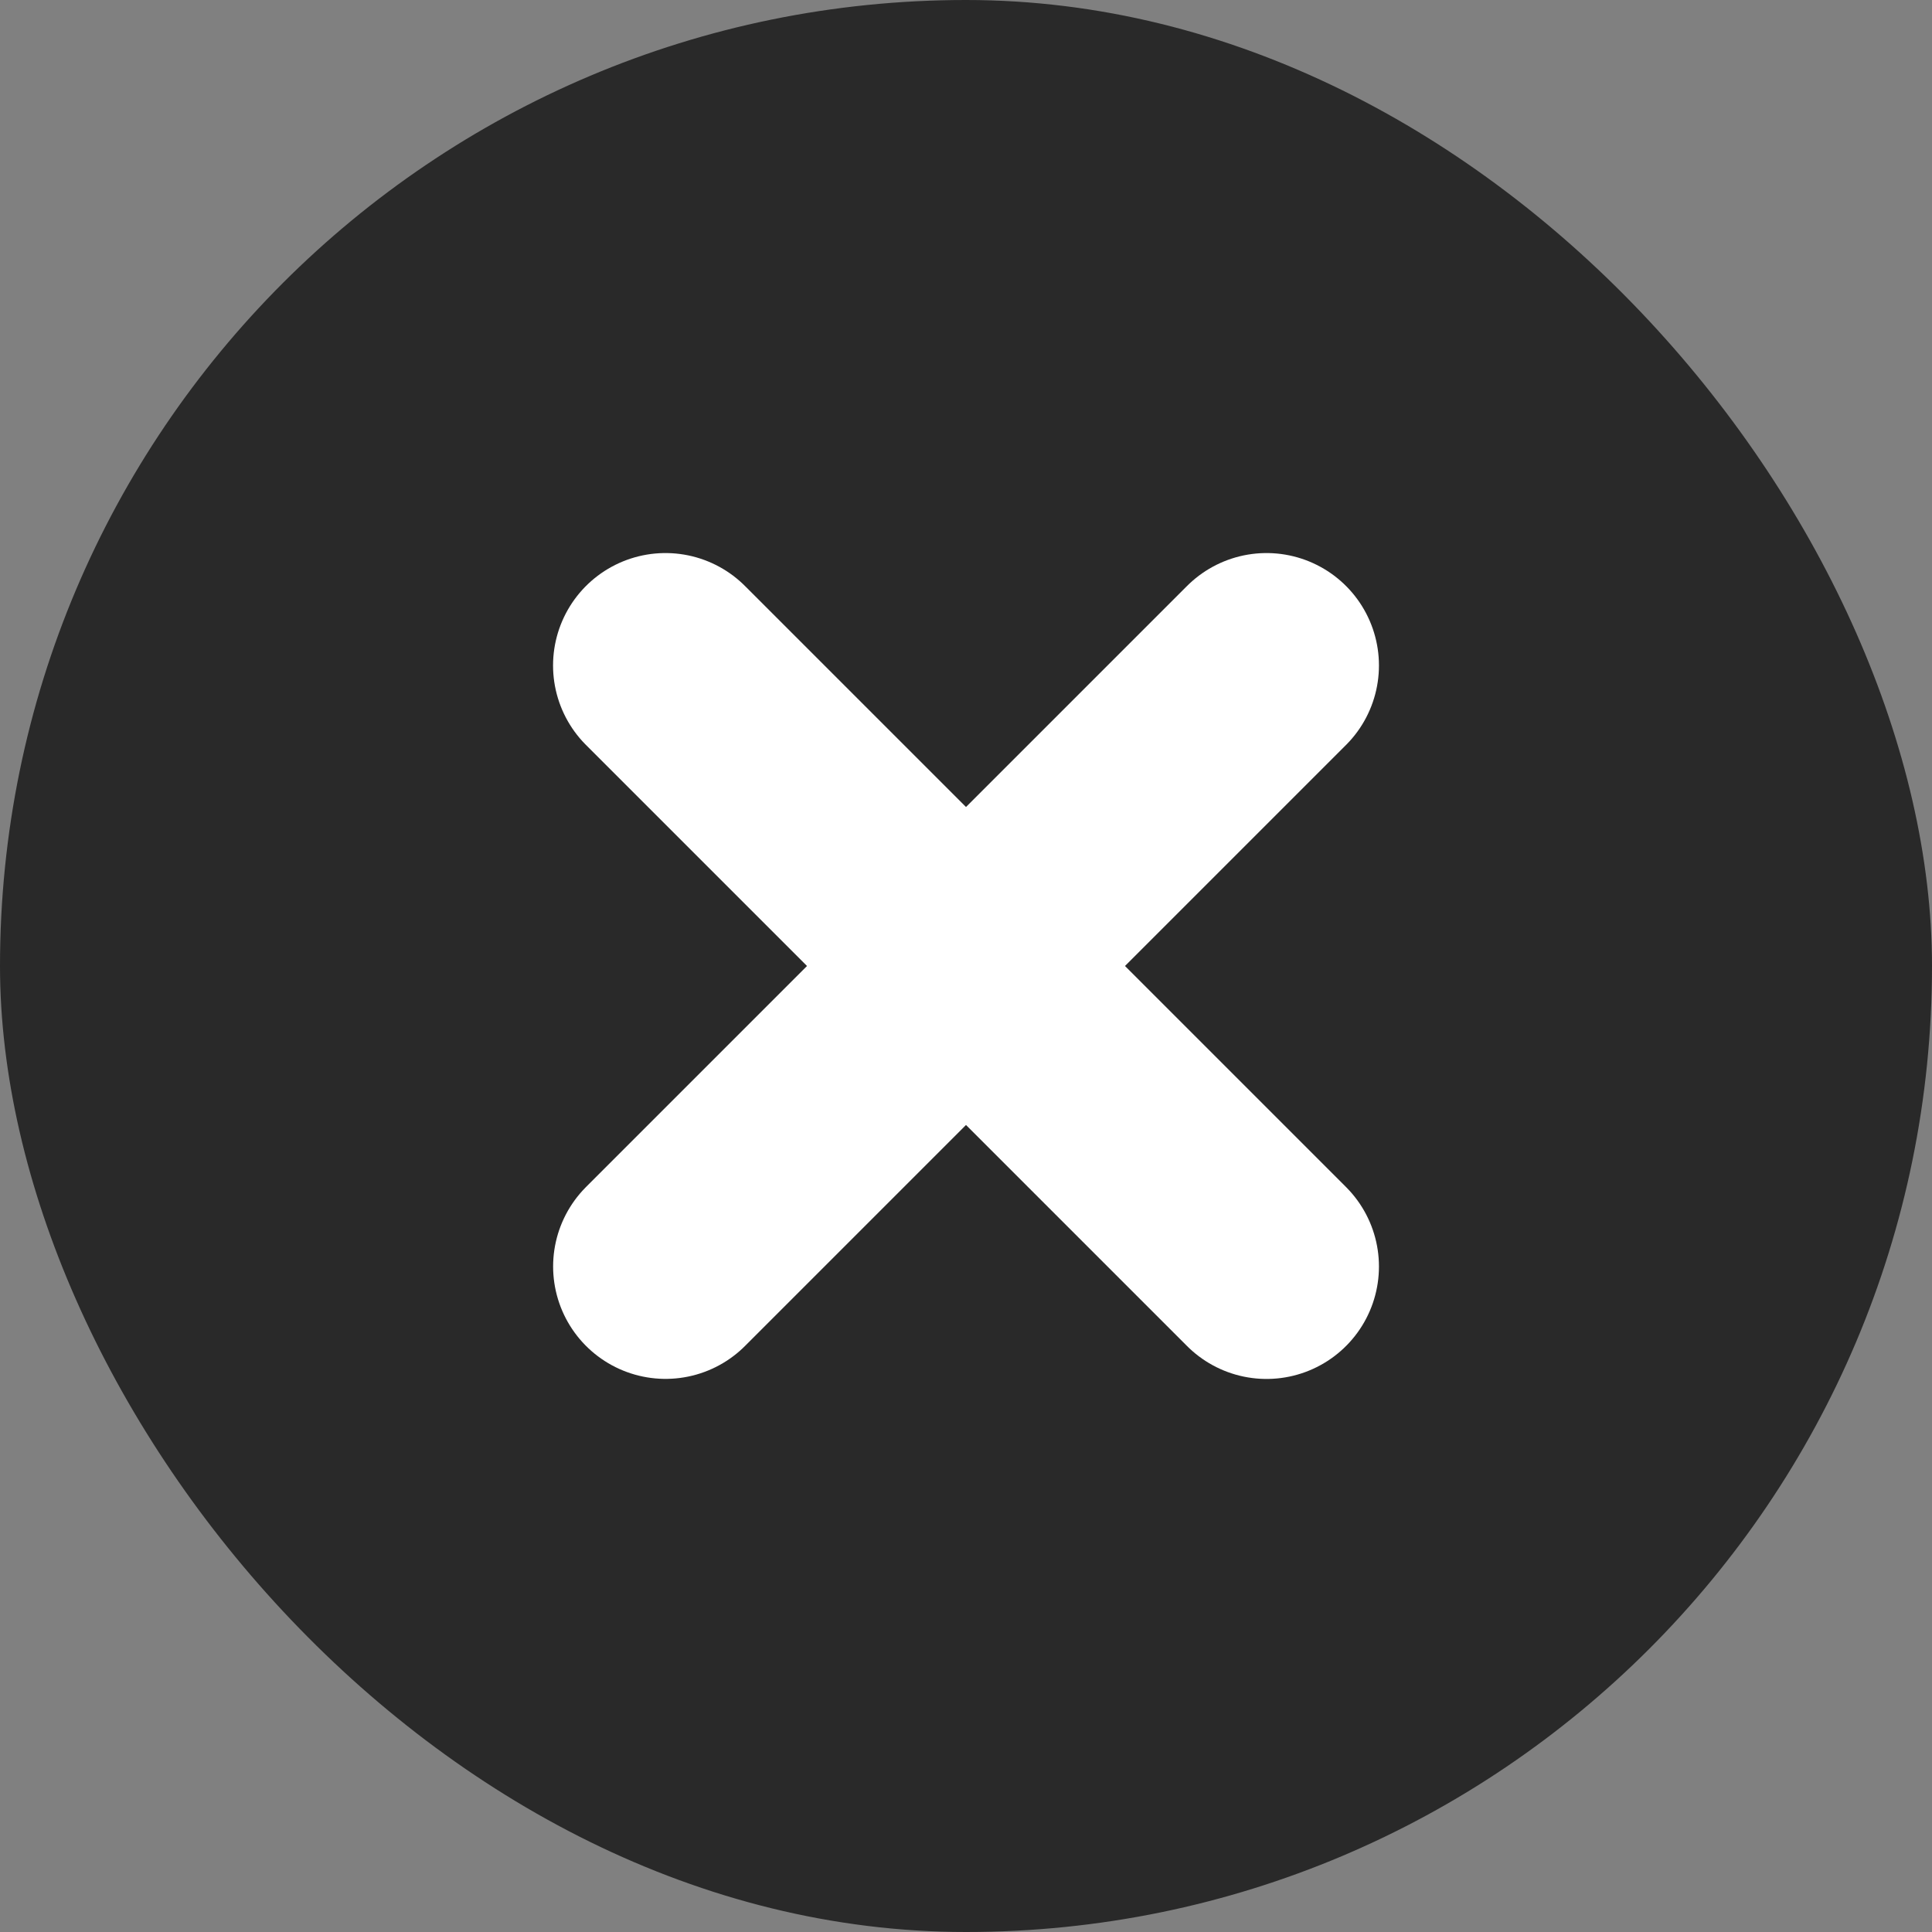 <svg width="29" height="29" viewBox="0 0 29 29" xmlns="http://www.w3.org/2000/svg">
    <rect x="0" y="0" width="29" height="29" fill="#808080" stroke="none"/>
    <g fill="none" fill-rule="evenodd">
        <rect fill="#292929" width="29" height="29" rx="14.5"/>
        <path d="m9.989 9.989 9.022 9.022M19.011 9.989 9.99 19.01" stroke="#FFF" stroke-width="3.375" stroke-linecap="round"/>
    </g>
</svg>
